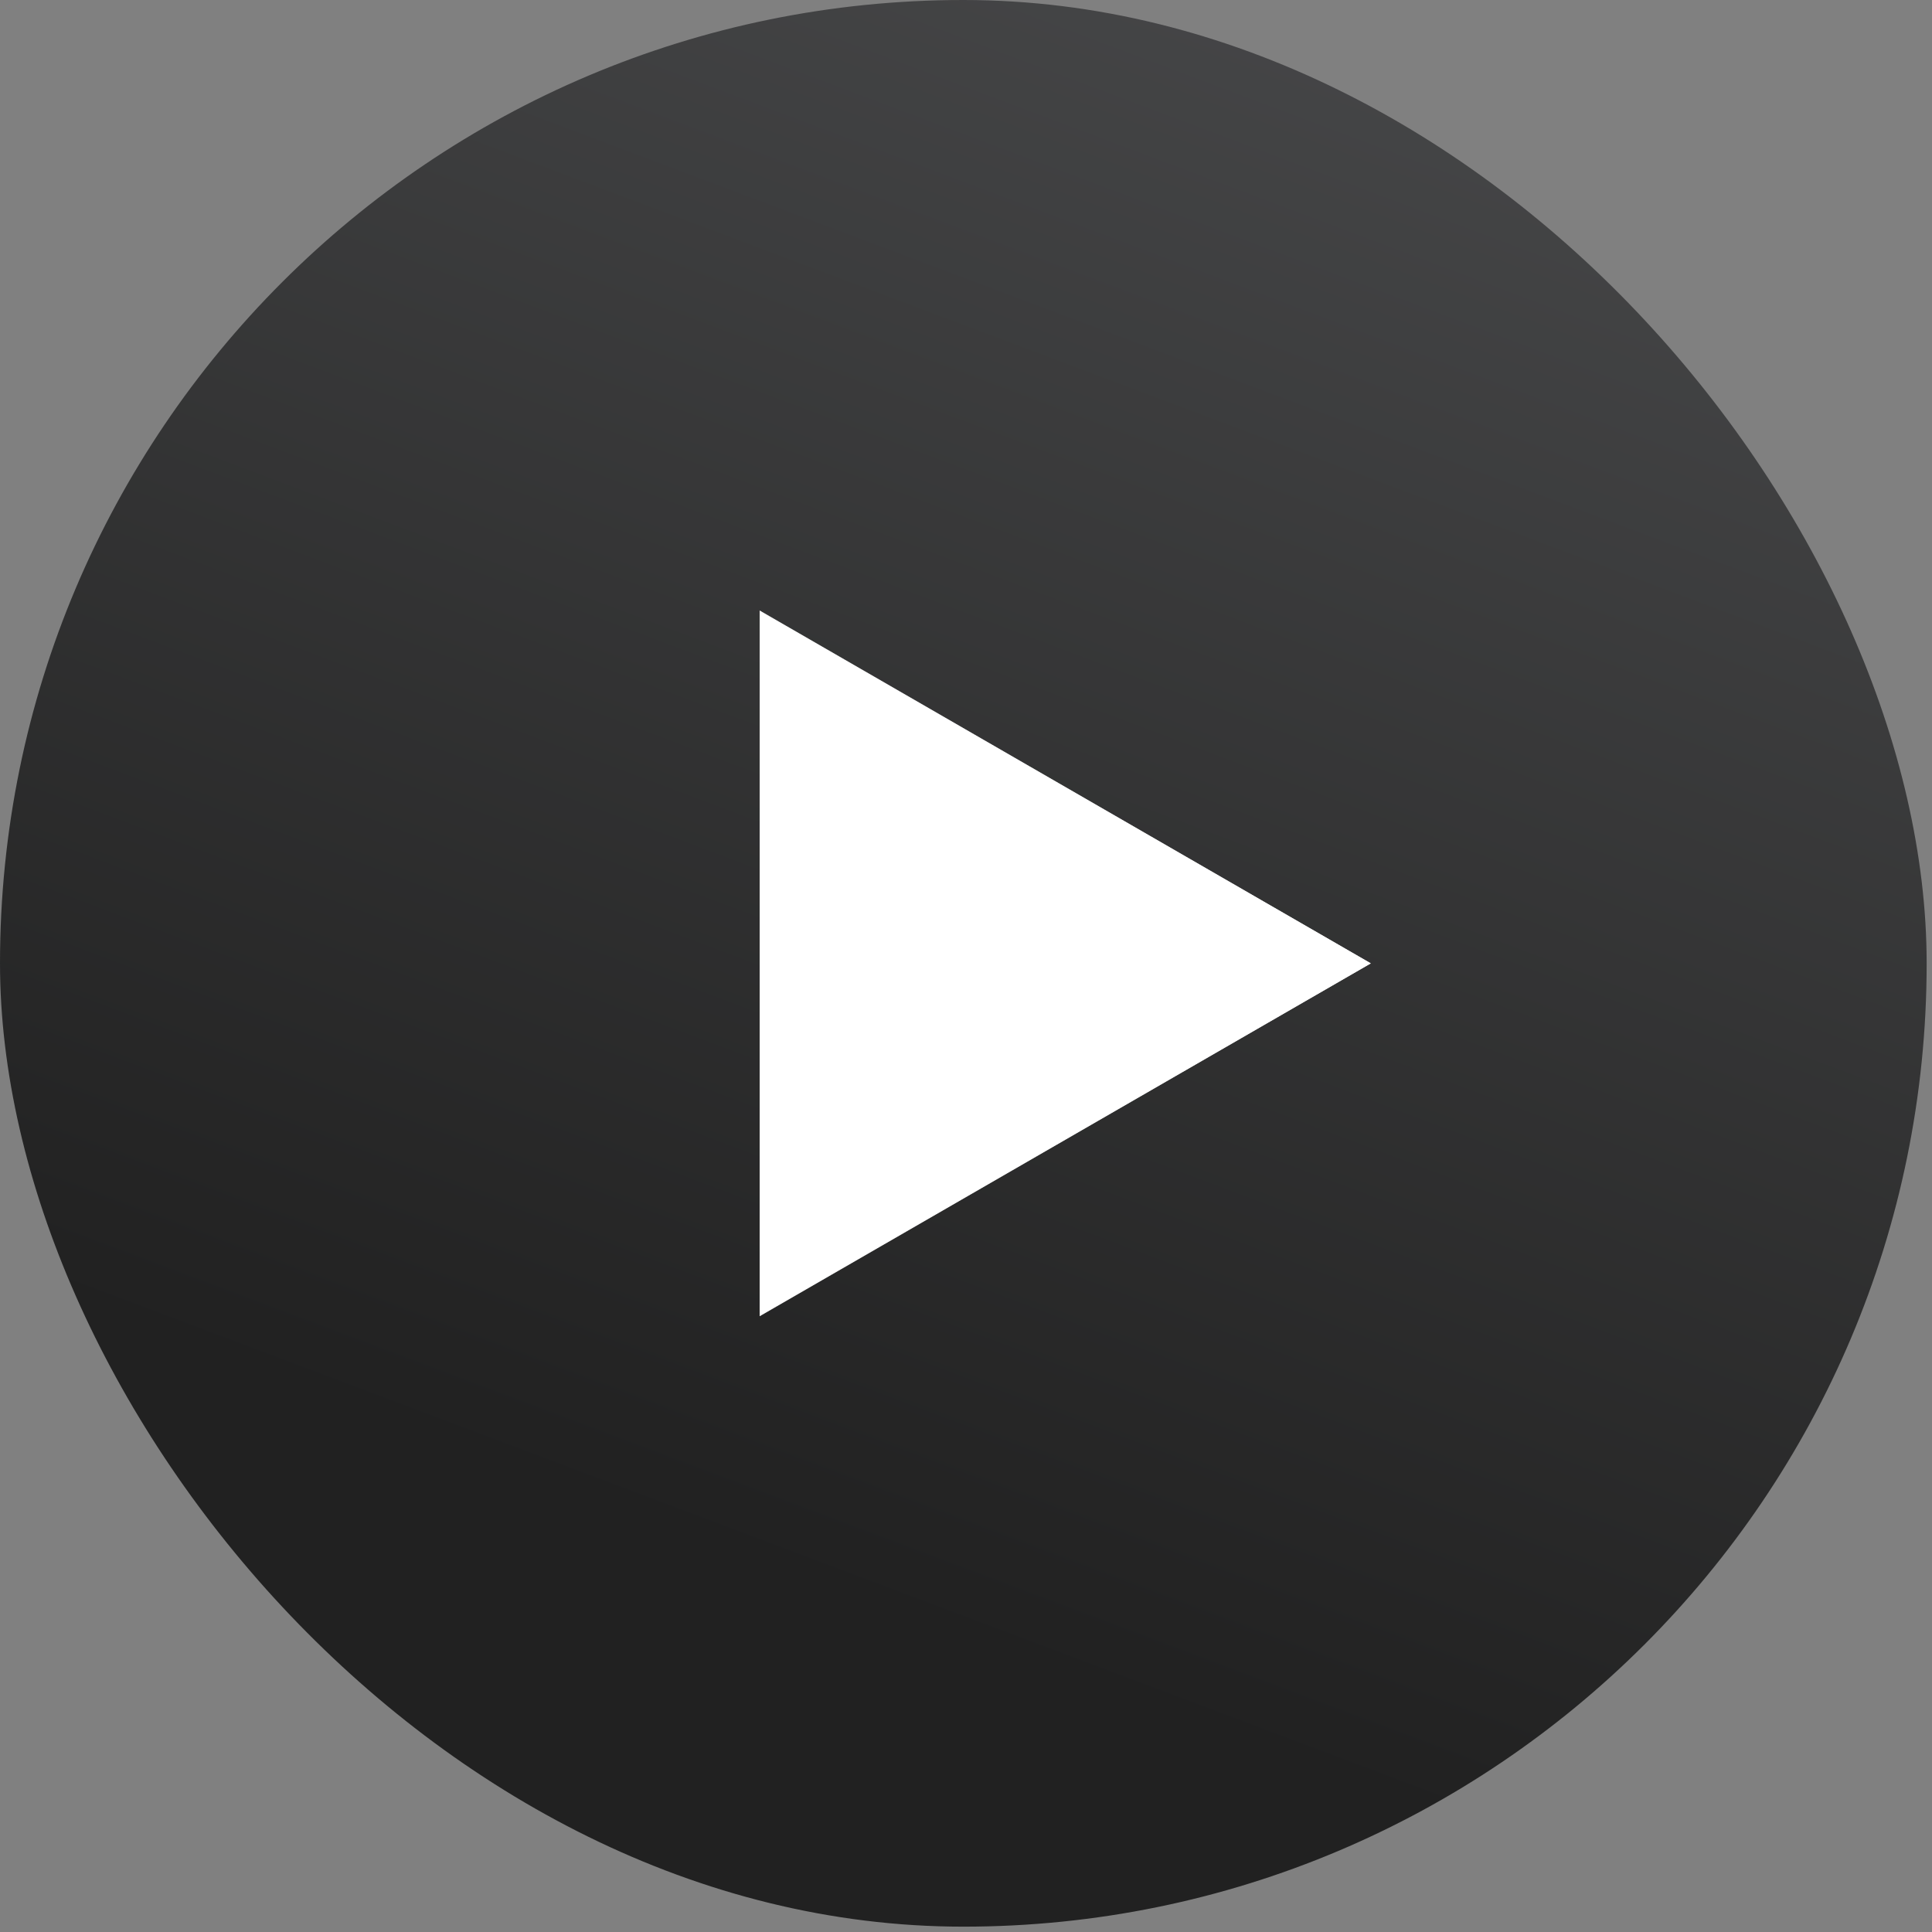 <svg width="154" height="154" viewBox="0 0 154 154" fill="none" xmlns="http://www.w3.org/2000/svg">
<rect x="0" y="0" width="154" height="154" fill="#808080" stroke="none"/>
<rect width="153.574" height="153.574" rx="76.787" fill="url(#paint0_linear_19_239)"/>
<path d="M109.264 76.79L60.552 104.915L60.552 48.666L109.264 76.79Z" fill="white"/>
<path d="M109.264 76.79L60.552 104.915L60.552 48.666L109.264 76.79Z" fill="url(#paint1_linear_19_239)"/>
<defs>
<linearGradient id="paint0_linear_19_239" x1="171.556" y1="-50.652" x2="99.924" y2="139.417" gradientUnits="userSpaceOnUse">
<stop offset="0.017" stop-color="#58595B"/>
<stop offset="1" stop-color="#212121"/>
</linearGradient>
<linearGradient id="paint1_linear_19_239" x1="109.264" y1="76.79" x2="44.314" y2="76.79" gradientUnits="userSpaceOnUse">
<stop stop-color="white"/>
<stop offset="1" stop-color="white" stop-opacity="0"/>
</linearGradient>
</defs>
</svg>
